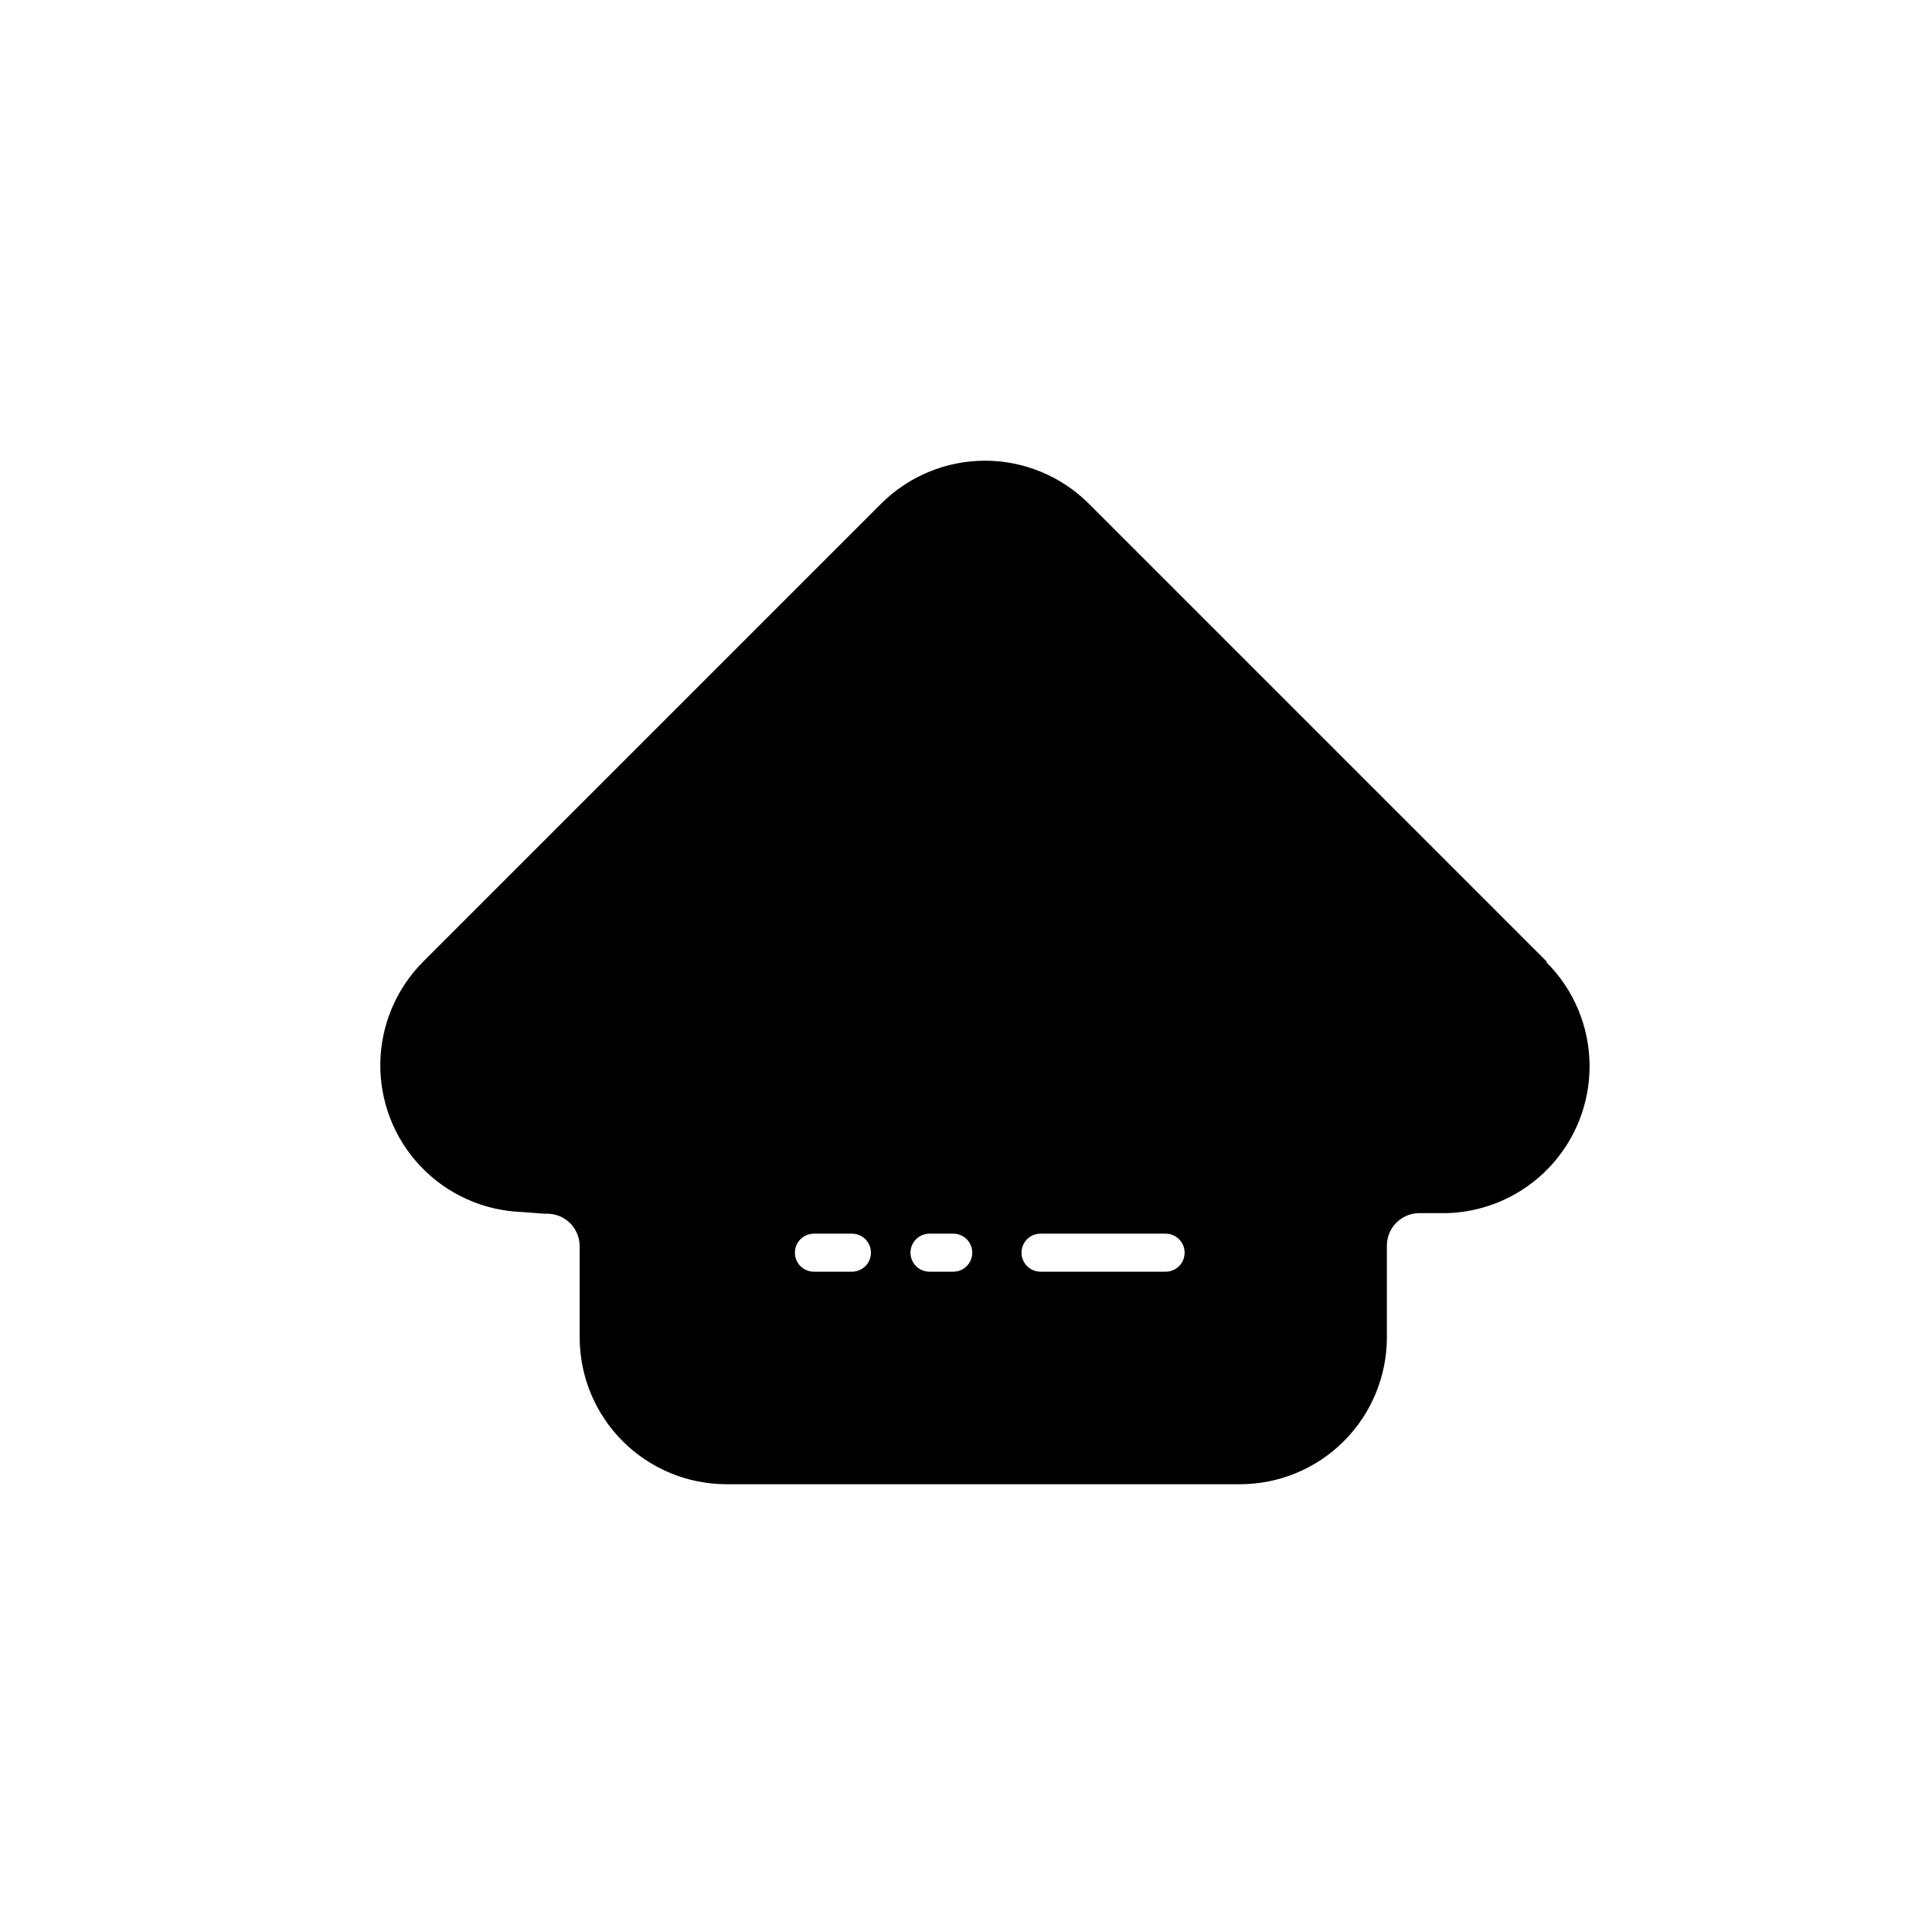 <?xml version="1.0" encoding="UTF-8"?>
<!-- Uploaded to: SVG Repo, www.svgrepo.com, Generator: SVG Repo Mixer Tools -->
<svg fill="#000000" width="800px" height="800px" version="1.1" viewBox="144 144 512 512" xmlns="http://www.w3.org/2000/svg">
 <path d="m553.86 398.79-121.32-121.32c-7.301-7.285-17.191-11.379-27.508-11.379-10.312 0-20.207 4.094-27.508 11.379l-121.32 121.32c-7.191 7.176-11.293 16.887-11.418 27.047-0.129 10.16 3.727 19.965 10.738 27.32s16.621 11.676 26.777 12.035l5.894 0.453h0.957c4.719 0.082 8.492 3.945 8.465 8.664v24.133c0.012 10.32 4.121 20.215 11.422 27.508 7.305 7.293 17.203 11.387 27.523 11.387h136.03c10.32 0 20.219-4.094 27.52-11.387 7.301-7.293 11.41-17.188 11.426-27.508v-24.082c-0.07-2.285 0.773-4.504 2.344-6.164 1.566-1.664 3.734-2.637 6.019-2.703h7.758c10.164-0.352 19.789-4.664 26.816-12.023 7.027-7.356 10.895-17.168 10.777-27.34-0.113-10.172-4.203-19.895-11.395-27.086zm-184.09 82.223h-10.074c-2.785 0-5.039-2.258-5.039-5.039s2.254-5.039 5.039-5.039h10.078-0.004c2.781 0 5.039 2.258 5.039 5.039s-2.258 5.039-5.039 5.039zm26.852 0h-6.297c-2.781 0-5.035-2.258-5.035-5.039s2.254-5.039 5.035-5.039h6.297c2.785 0 5.039 2.258 5.039 5.039s-2.254 5.039-5.039 5.039zm56.277 0h-33.152c-2.781 0-5.035-2.258-5.035-5.039s2.254-5.039 5.035-5.039h33.152c2.781 0 5.039 2.258 5.039 5.039s-2.258 5.039-5.039 5.039z"/>
</svg>